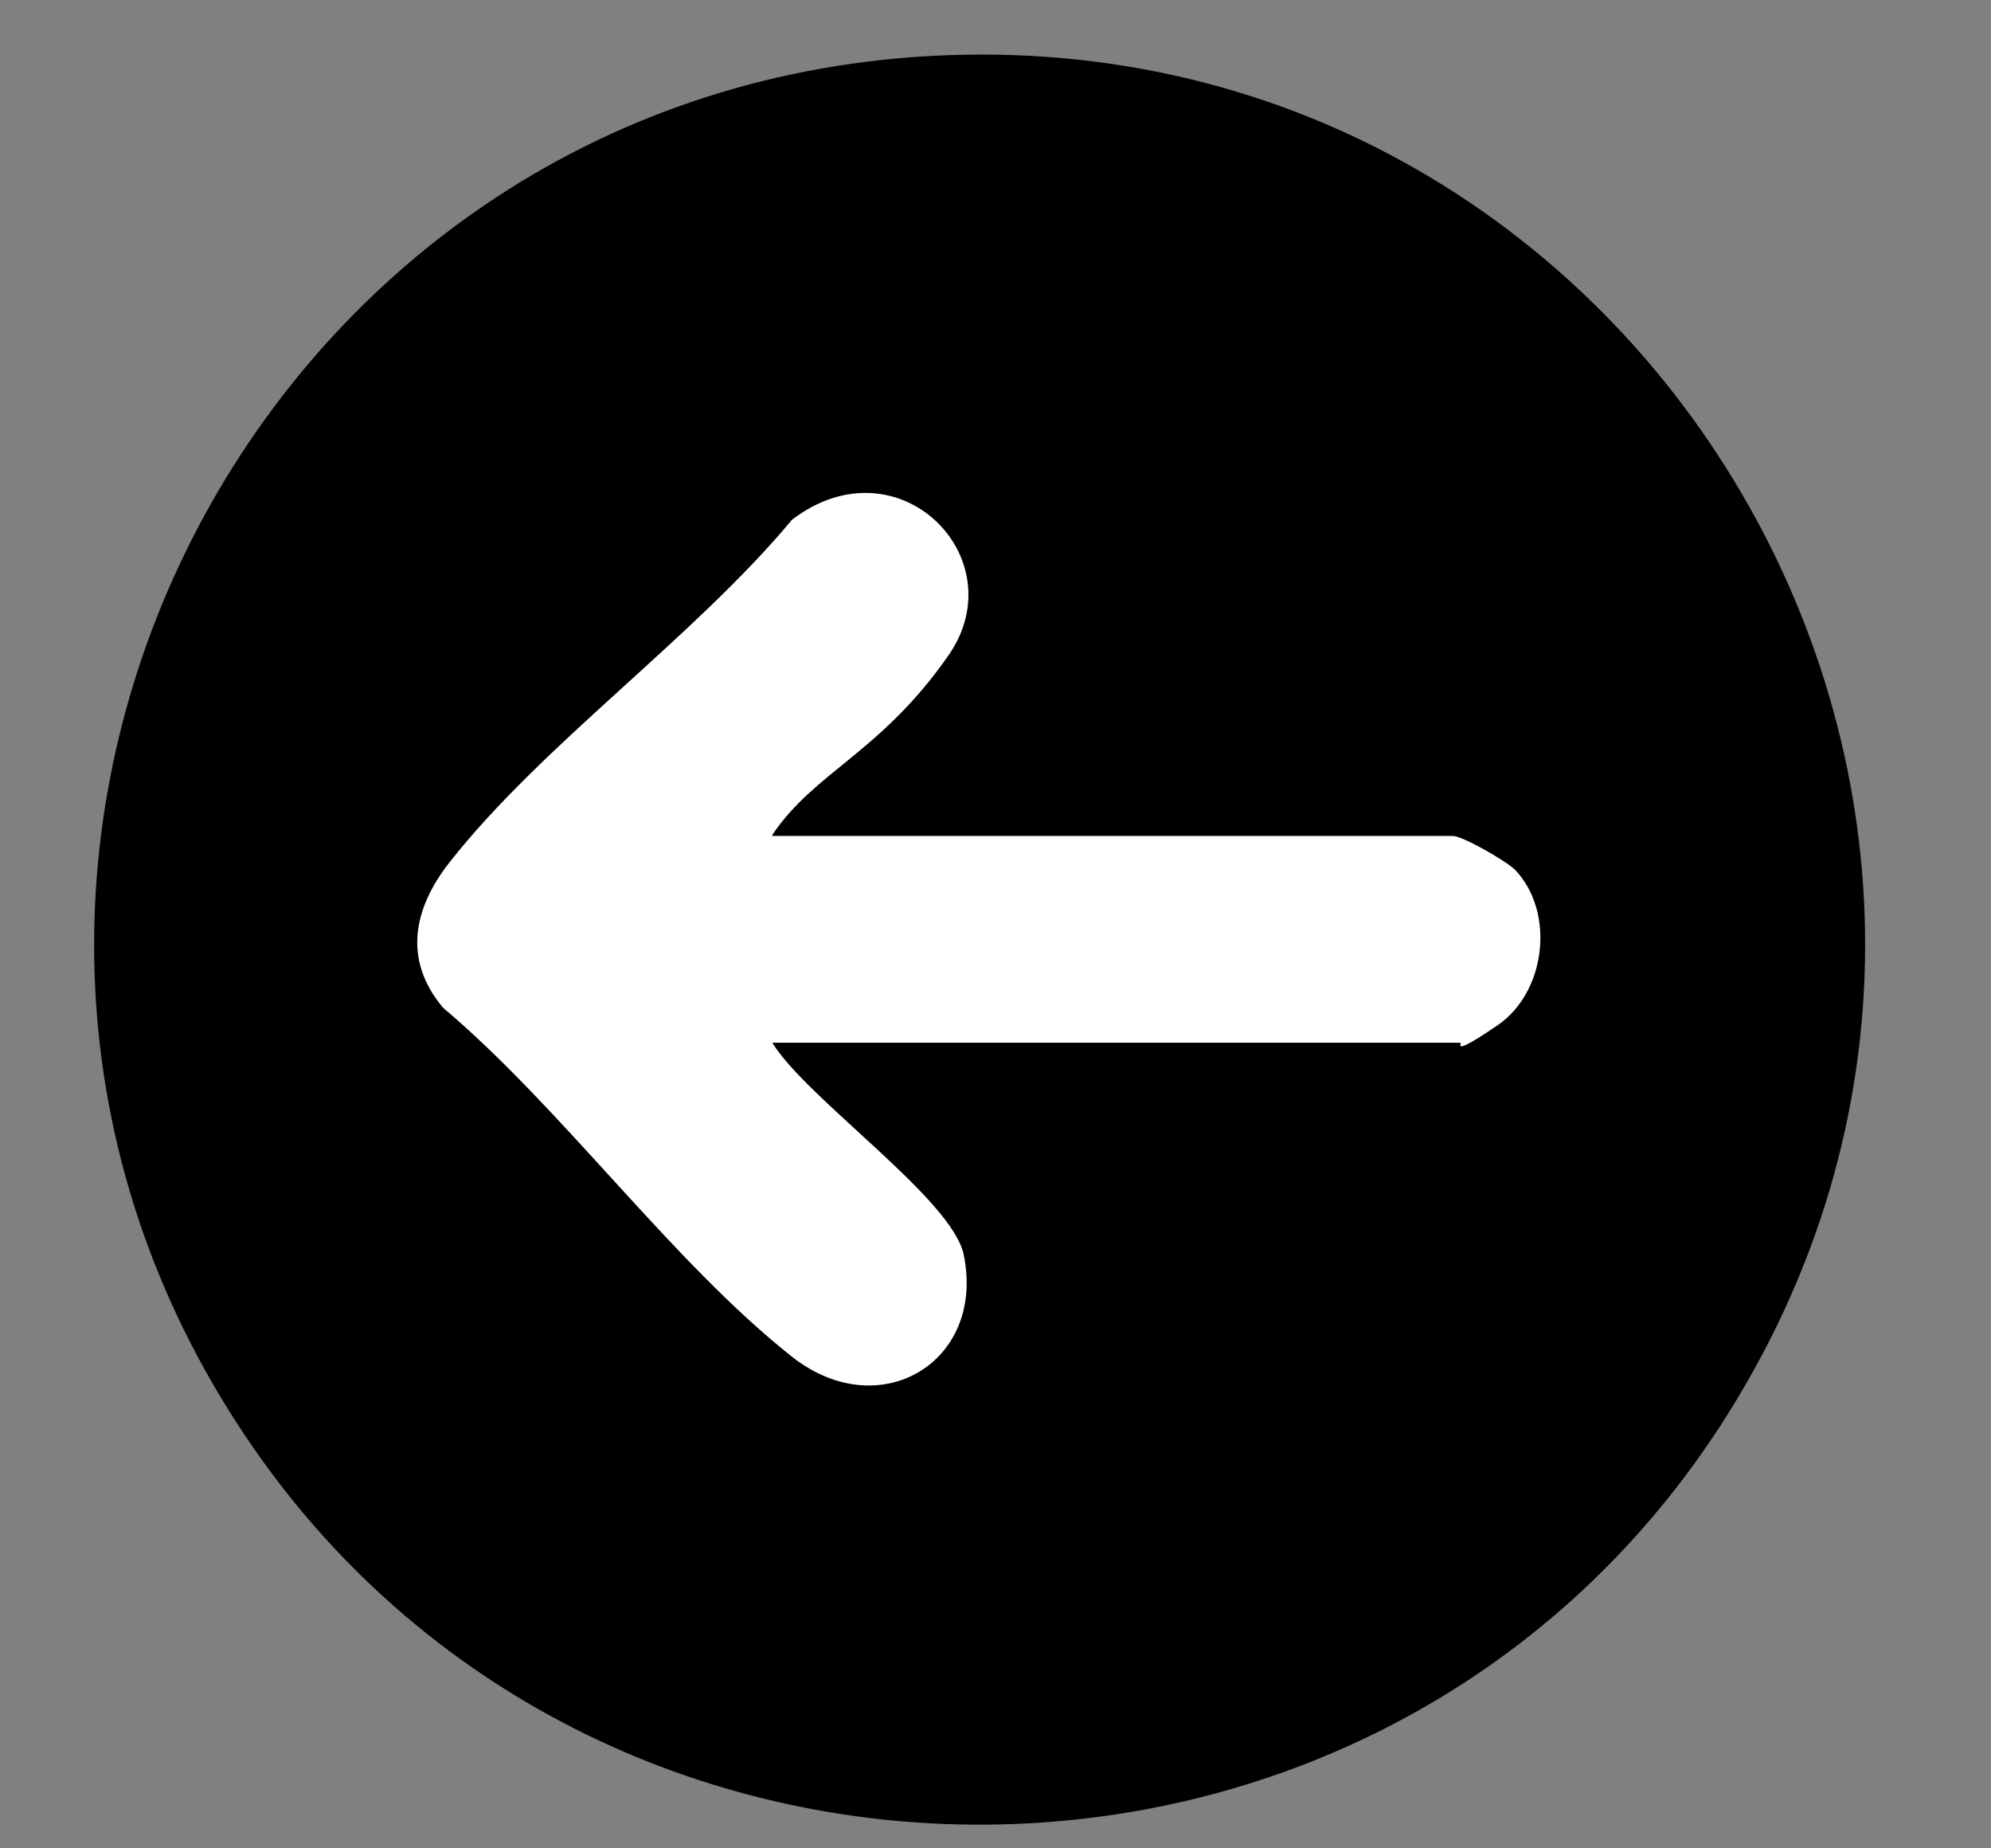 <?xml version="1.0" encoding="UTF-8"?>
<svg id="Capa_1" xmlns="http://www.w3.org/2000/svg" version="1.1" viewBox="0 0 182 168.9">
  <rect x="0" y="0" width="182" height="168.9" fill="#808080" stroke="none"/>
  <!-- Generator: Adobe Illustrator 29.1.0, SVG Export Plug-In . SVG Version: 2.1.0 Build 142)  -->
  <defs>
    <style>
      .st0 {
        fill: #fff;
      }
    </style>
  </defs>
  <path d="M83.7,5.2C22,9.6-12.2,79.6,22.4,131.2c31.9,47.7,103.4,47.4,134.8-.8C193.7,74.3,150.4.5,83.7,5.2Z"/>
  <path class="st0" d="M70.6,76.4h62.2c.9,0,4.9,2.3,5.7,3.1,3.7,3.9,2.8,11.2-1.6,14.2s-3.2,1.6-3.4,1.6h-62.9c3.1,5.1,16.5,14.3,17.5,19.4,2,9.8-7.7,15.6-15.7,9.3-11-8.7-21-22.7-31.9-31.9-3.7-4.4-2.7-9.1.6-13.3,8.5-10.8,22.3-20.5,31.3-31.3,9.7-7.4,20.5,3.5,14.3,12.4s-12.2,10.6-16.1,16.4Z"/>
</svg>